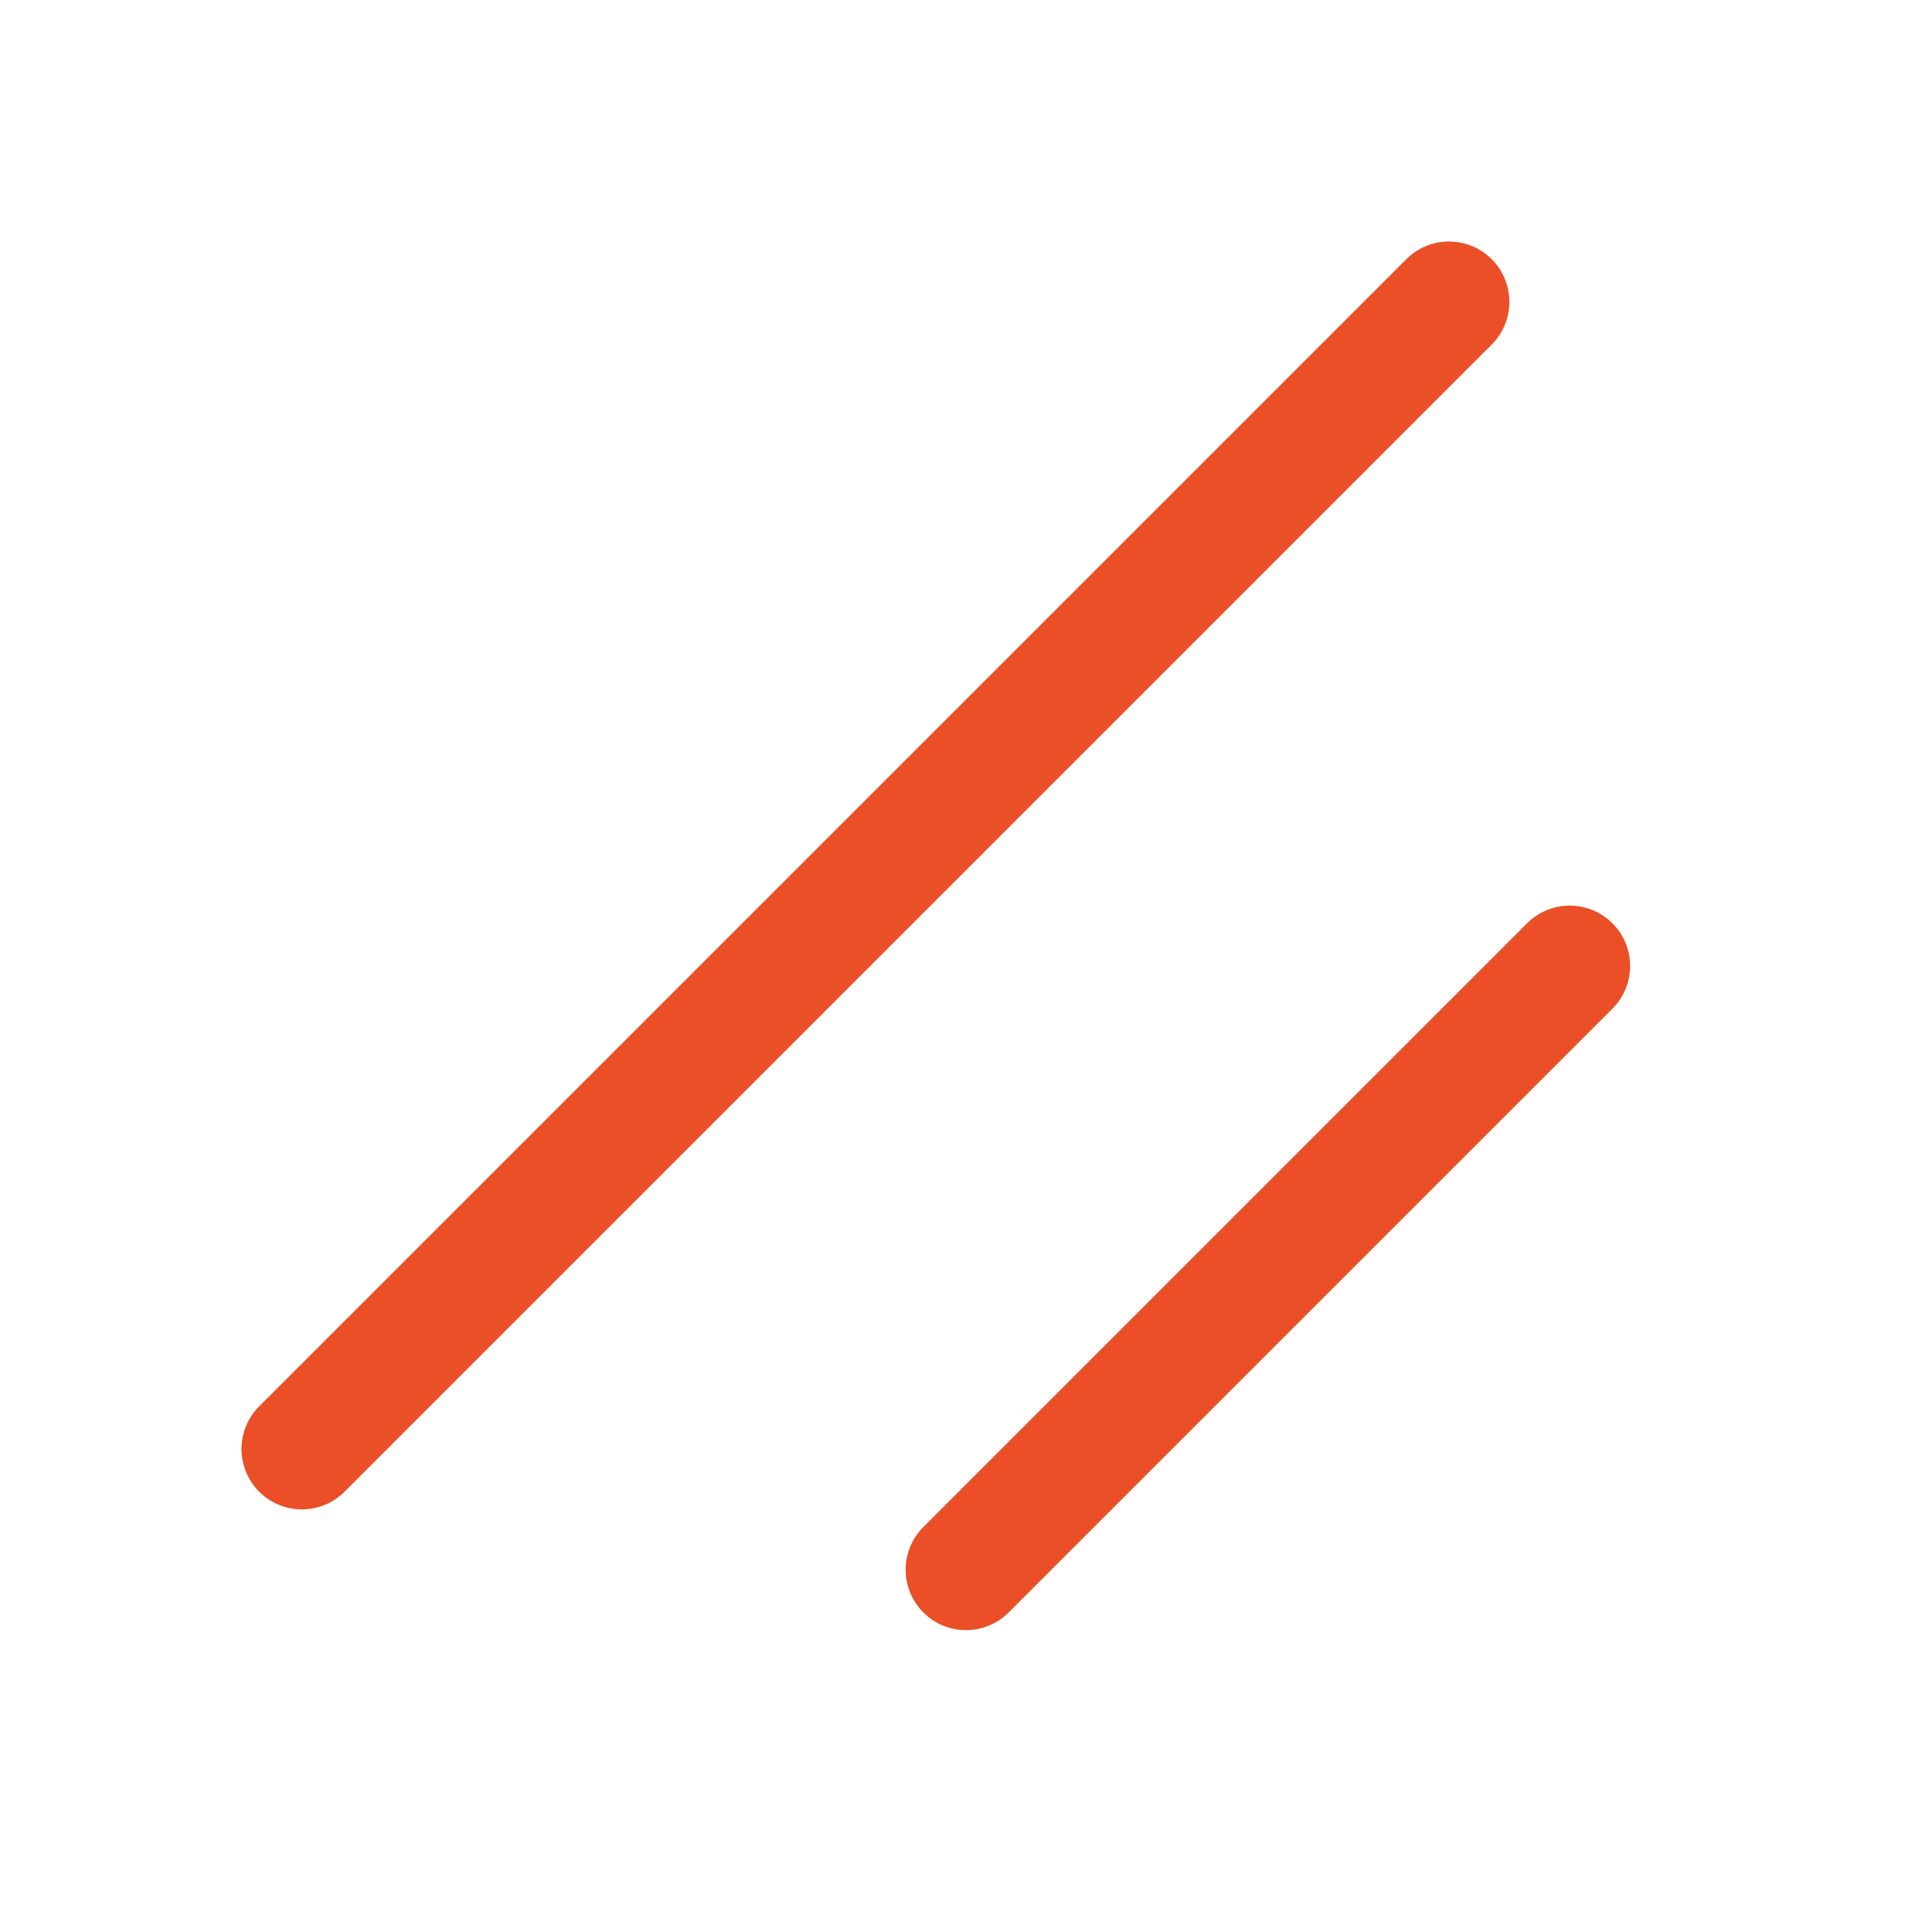 <svg xmlns="http://www.w3.org/2000/svg" width="256" height="256" fill="none"><g stroke="#EB4F27" stroke-linecap="round" stroke-linejoin="round" stroke-width="16" clip-path="url(#a)"><path d="m208 128-80 80m64-168L40 192"/></g><defs><clipPath id="a"><path fill="#fff" d="M0 0h256v256H0z"/></clipPath></defs></svg>